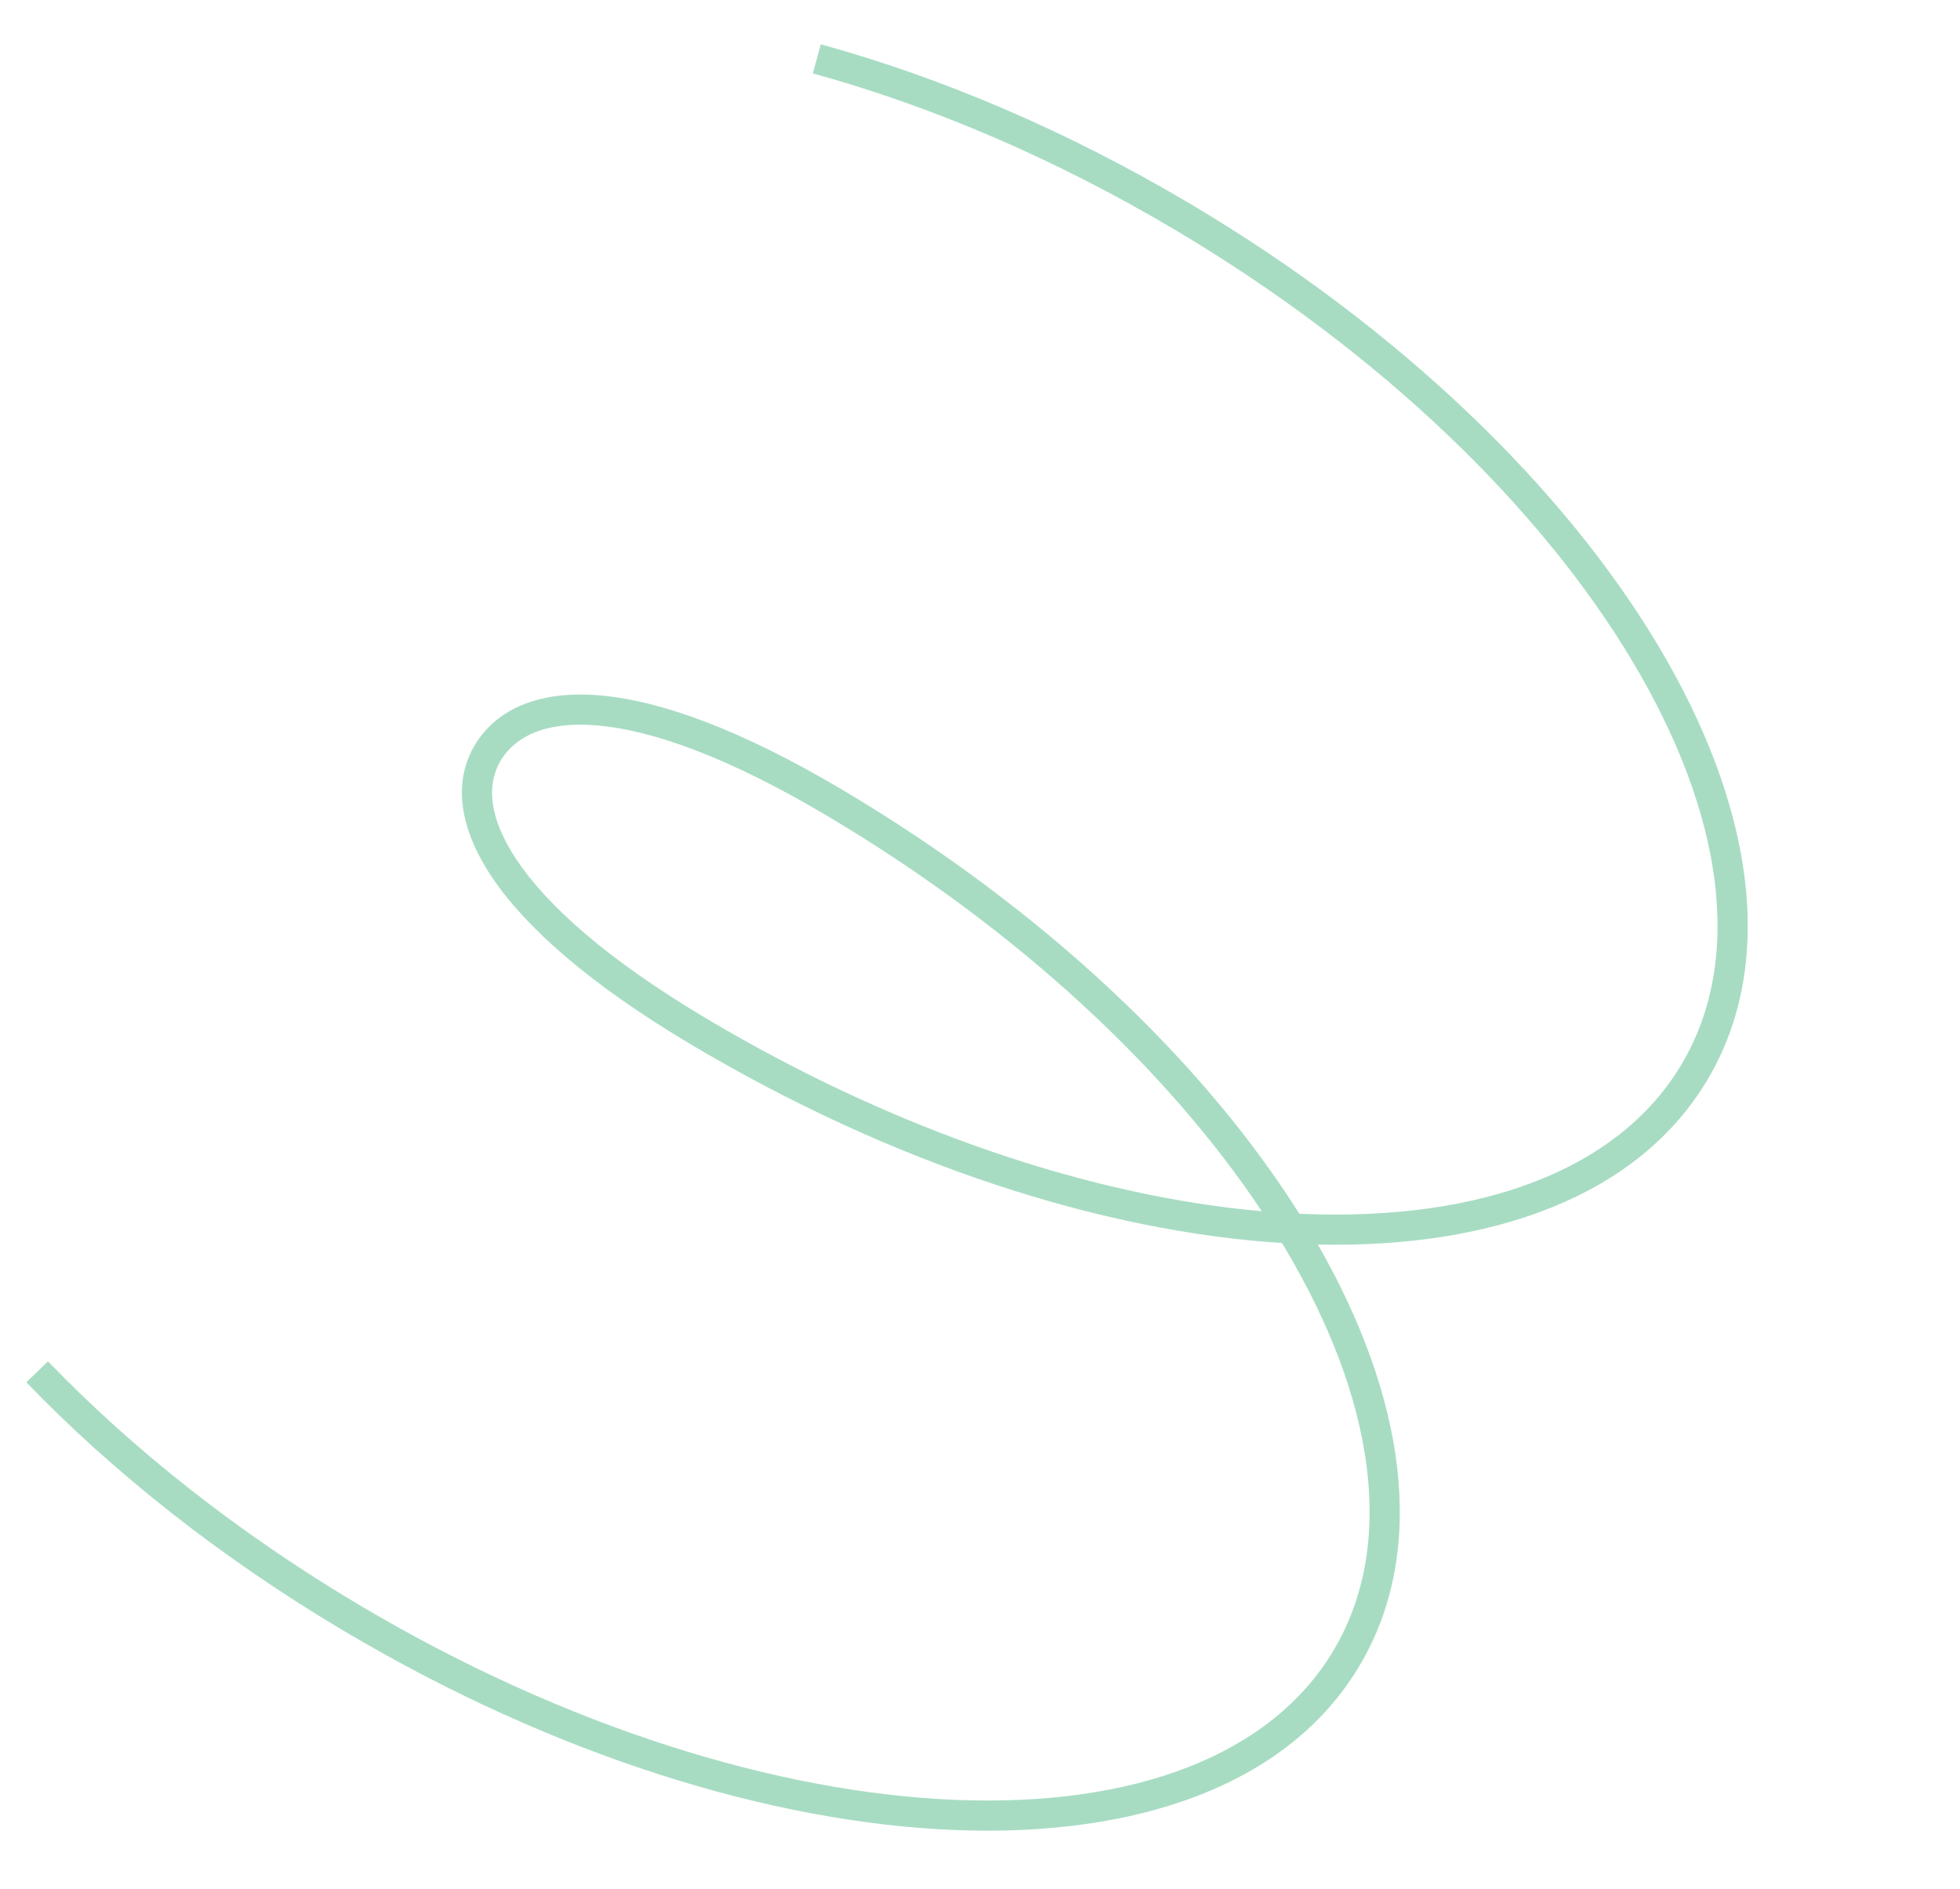 <?xml version="1.0" encoding="UTF-8"?> <svg xmlns="http://www.w3.org/2000/svg" width="657" height="633" viewBox="0 0 657 633" fill="none"> <path fill-rule="evenodd" clip-rule="evenodd" d="M320.305 603.218C379.907 605.616 426.053 588.412 447.045 553.065C468.038 517.717 461.063 468.965 430.437 417.777C430.199 417.378 429.959 416.98 429.718 416.582C369.811 412.785 299.583 390.405 231.865 350.188C197.488 329.771 176.068 310.69 164.799 293.812C153.488 276.869 151.973 261.3 159.407 249.304C166.751 237.453 180.991 231.298 201.237 233.07C221.364 234.831 248.188 244.402 282.566 264.818C350.283 305.036 403.54 355.992 435.54 406.779C436.005 406.8 436.47 406.82 436.934 406.839C496.536 409.237 542.681 392.033 563.674 356.685C584.667 321.337 577.692 272.585 547.066 221.397C516.558 170.405 463.18 118.191 394.035 77.126C353.346 52.962 311.849 35.421 272.459 24.598L275.136 14.855C315.446 25.931 357.774 43.839 399.195 68.439C469.495 110.19 524.21 163.515 555.737 216.209C587.147 268.707 596.151 321.788 572.362 361.845C549.254 400.755 500.547 418.375 441.749 417.097C471.007 468.114 478.841 519.314 455.733 558.224C431.944 598.28 381.026 615.774 319.898 613.314C258.543 610.846 185.537 588.318 115.236 546.567C73.816 521.968 37.836 493.37 8.822 463.274L16.096 456.261C44.448 485.67 79.707 513.715 120.396 537.88C189.541 578.944 260.931 600.829 320.305 603.218ZM422.956 405.935C391.582 358.779 341.206 311.397 277.406 273.506C243.625 253.444 218.324 244.707 200.357 243.135C182.509 241.574 172.685 247.06 167.996 254.627C163.396 262.048 163.173 273.179 173.203 288.201C183.275 303.288 203.243 321.437 237.025 341.5C300.825 379.39 366.536 400.952 422.956 405.935Z" fill="#A7DCC3"></path> </svg> 